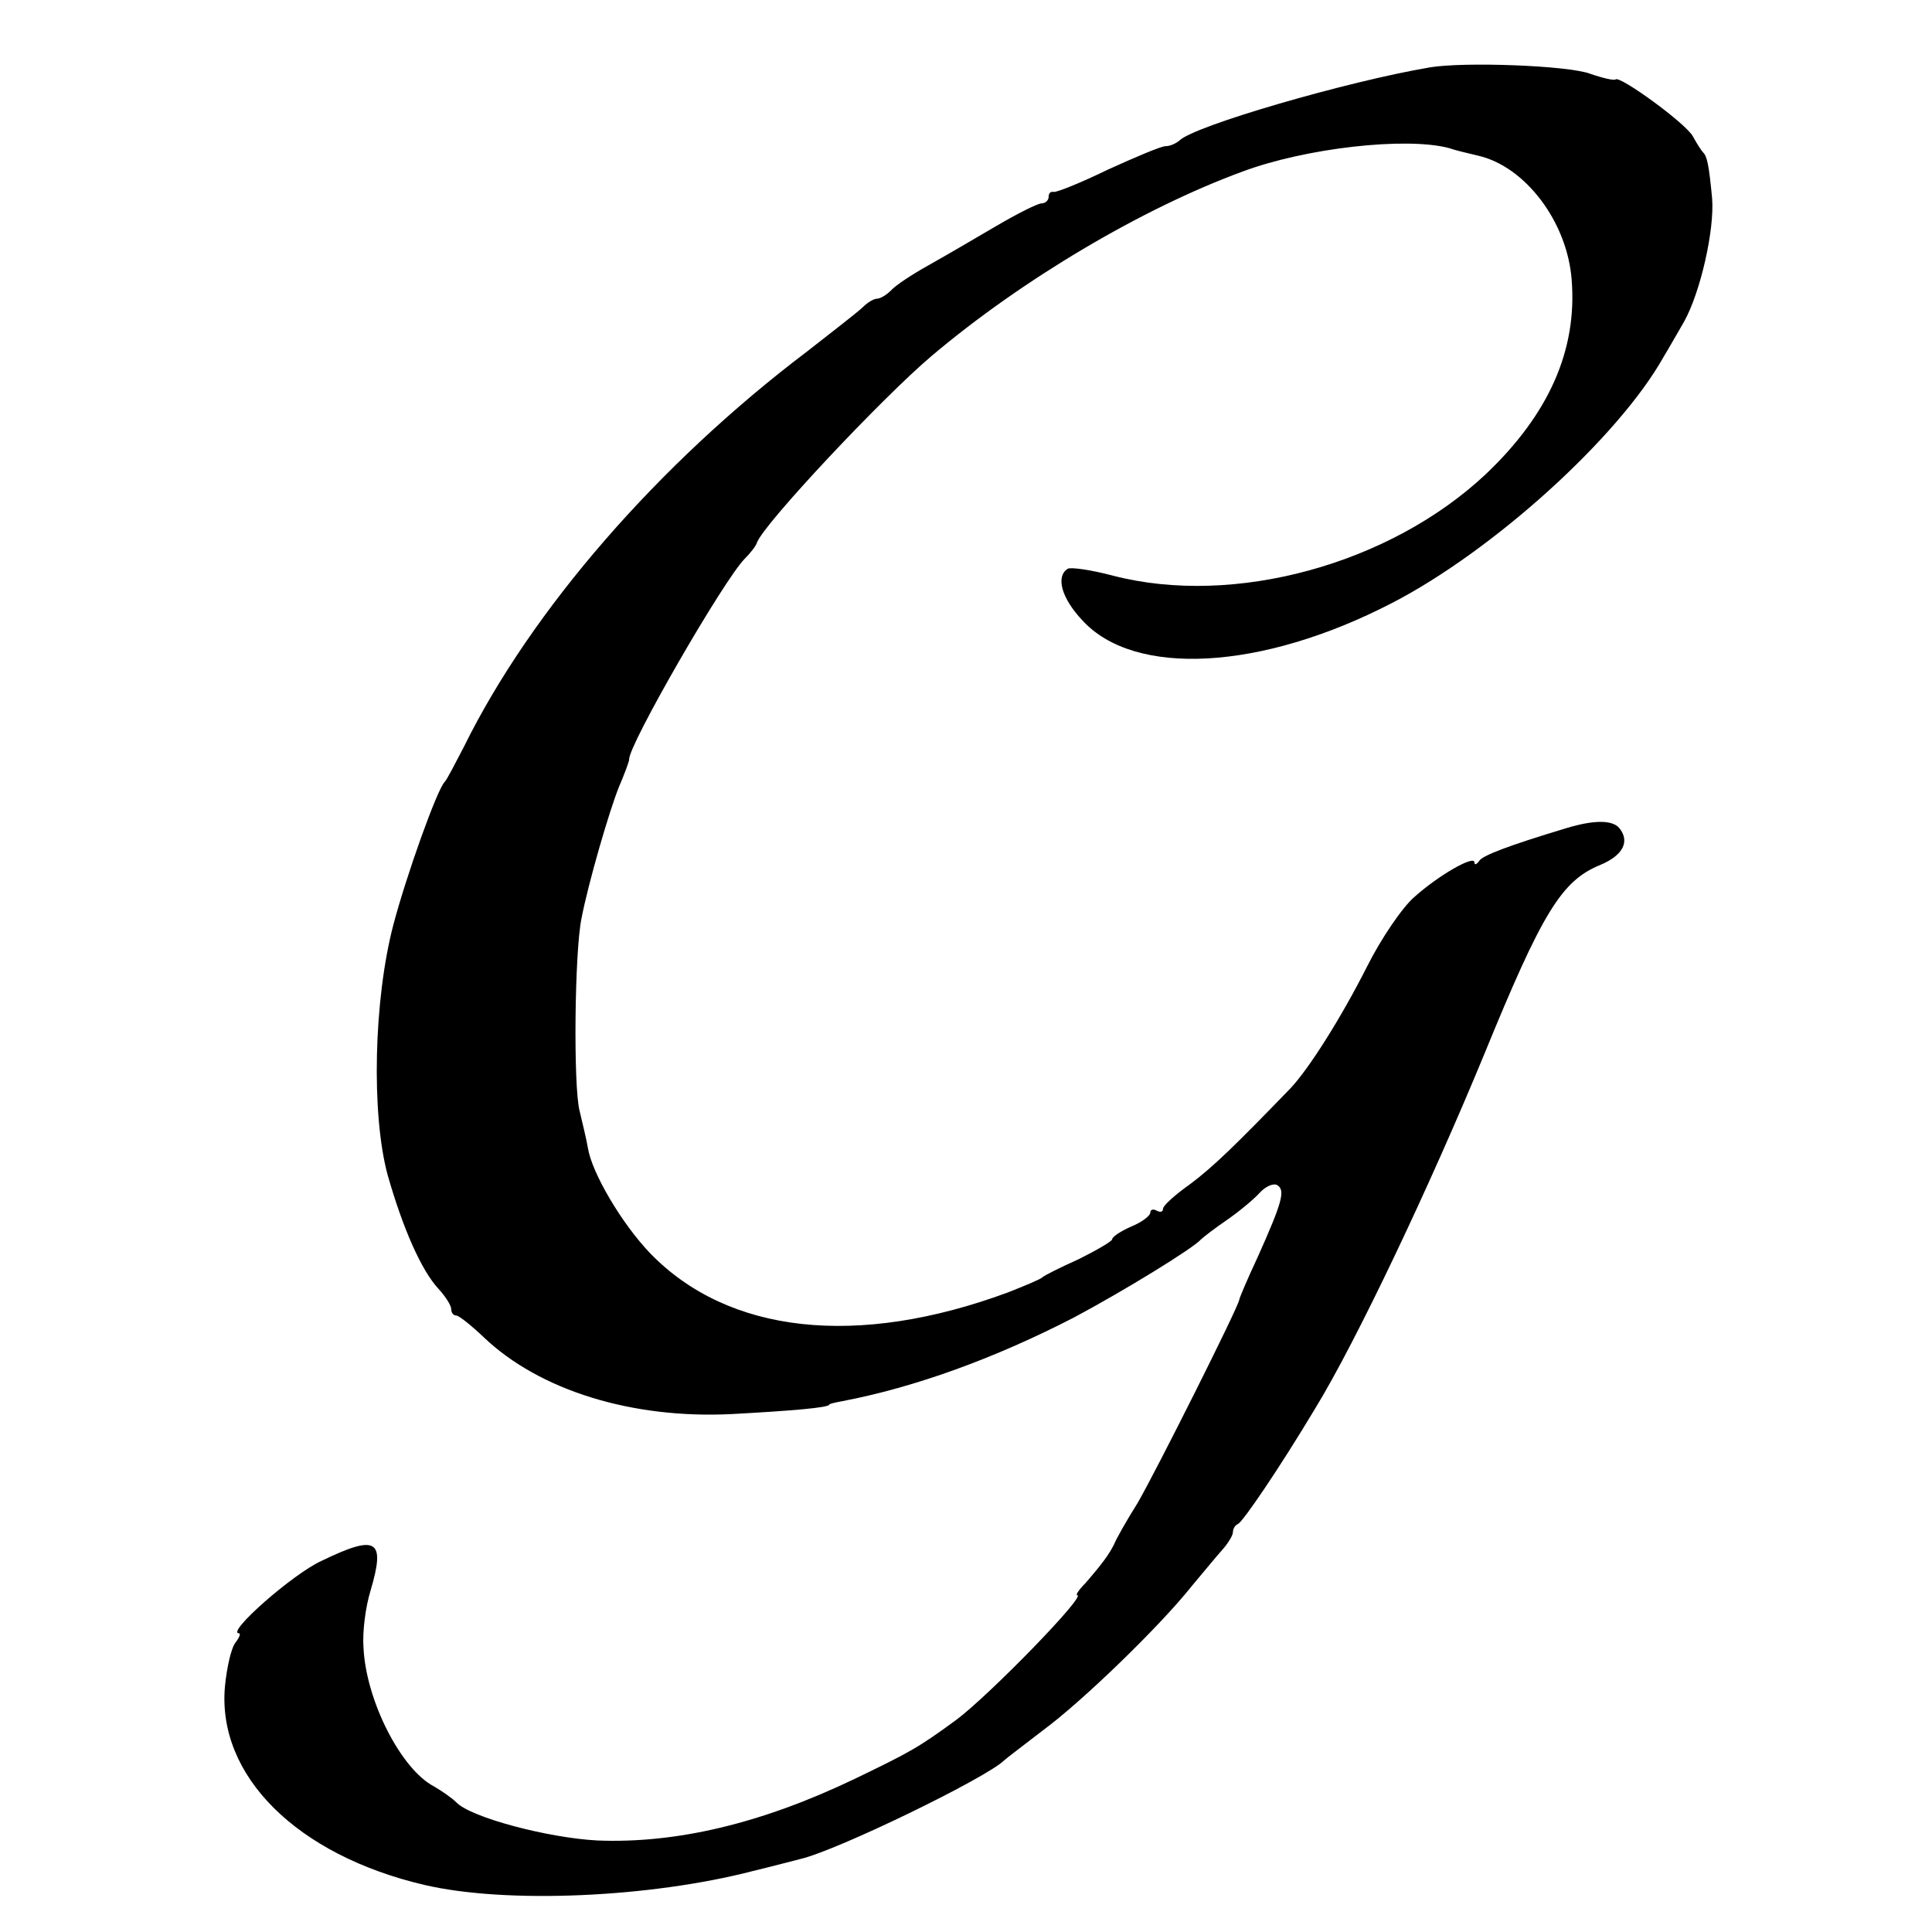 <?xml version="1.0" standalone="no"?>
<!DOCTYPE svg PUBLIC "-//W3C//DTD SVG 20010904//EN"
 "http://www.w3.org/TR/2001/REC-SVG-20010904/DTD/svg10.dtd">
<svg version="1.0" xmlns="http://www.w3.org/2000/svg"
 width="304pt" height="304pt" viewBox="0 0 304 304"
 preserveAspectRatio="xMidYMid meet">
<g transform="translate(0,304) scale(0.1,-0.1)"
fill="#000000" stroke="none">
<path d="M2250 2934 c-130 -22 -371 -92 -394 -115 -6 -5 -15 -9 -22 -9 -7 0
-47 -17 -91 -37 -43 -21 -81 -36 -85 -35 -5 1 -8 -2 -8 -8 0 -5 -5 -10 -11
-10 -6 0 -38 -16 -72 -36 -34 -20 -82 -48 -107 -62 -25 -14 -51 -31 -58 -39
-7 -7 -17 -13 -22 -13 -5 0 -15 -6 -22 -13 -7 -7 -47 -38 -88 -70 -234 -177
-434 -407 -540 -622 -14 -27 -27 -52 -30 -55 -12 -11 -61 -149 -81 -225 -31
-118 -35 -298 -9 -394 24 -84 53 -150 80 -179 11 -12 20 -26 20 -32 0 -5 3
-10 8 -10 4 0 23 -15 43 -34 88 -84 234 -129 391 -121 92 5 153 10 153 15 0 1
8 3 19 5 116 22 242 68 366 132 77 41 188 109 200 123 3 3 21 17 40 30 19 13
43 33 52 43 9 10 22 16 28 12 13 -8 7 -28 -31 -113 -16 -34 -29 -65 -29 -67 0
-9 -132 -272 -160 -320 -17 -27 -34 -57 -37 -65 -8 -16 -19 -31 -45 -61 -10
-10 -16 -19 -13 -19 15 0 -138 -157 -190 -196 -60 -44 -73 -51 -160 -93 -146
-70 -280 -102 -405 -97 -77 4 -199 36 -222 60 -7 7 -23 18 -35 25 -52 27 -107
135 -111 218 -2 24 3 64 11 90 24 81 10 89 -77 47 -46 -21 -151 -114 -130
-114 3 0 1 -6 -5 -14 -7 -8 -14 -39 -17 -69 -13 -141 113 -266 314 -313 129
-30 355 -20 517 22 33 8 67 17 75 19 59 14 293 128 320 155 3 3 31 24 62 48
61 45 183 163 233 226 17 20 38 46 48 57 9 10 17 23 17 28 0 5 3 11 8 13 8 4
64 86 121 181 65 106 181 351 266 557 92 225 122 274 183 299 36 15 47 37 30
58 -11 13 -40 13 -83 0 -93 -28 -131 -43 -137 -51 -4 -6 -8 -8 -8 -3 0 12 -56
-20 -94 -54 -19 -16 -53 -66 -75 -110 -41 -81 -91 -160 -120 -191 -87 -90
-122 -124 -158 -151 -24 -17 -43 -34 -43 -39 0 -5 -4 -6 -10 -3 -5 3 -10 2
-10 -3 0 -5 -13 -15 -30 -22 -16 -7 -30 -16 -30 -20 0 -3 -24 -17 -52 -31 -29
-13 -55 -26 -58 -29 -3 -3 -27 -13 -55 -24 -236 -87 -439 -65 -562 62 -45 47
-92 127 -98 166 -2 12 -8 37 -13 58 -10 38 -8 250 3 303 11 57 44 170 59 207
9 21 16 40 16 43 -2 21 149 283 182 316 8 8 17 19 19 25 10 29 198 229 275
294 142 120 331 232 489 290 99 37 257 55 325 37 8 -3 29 -8 46 -12 74 -17
140 -104 147 -195 9 -111 -36 -212 -135 -306 -151 -142 -396 -209 -586 -160
-34 9 -67 14 -72 11 -19 -12 -10 -46 23 -81 82 -90 282 -79 487 27 159 82 357
261 428 388 8 13 22 38 32 55 26 47 48 145 44 194 -5 53 -8 66 -14 72 -3 3
-10 14 -16 25 -10 20 -116 97 -122 90 -2 -2 -20 2 -40 9 -35 13 -198 19 -252
10z"/>
</g>
</svg>
